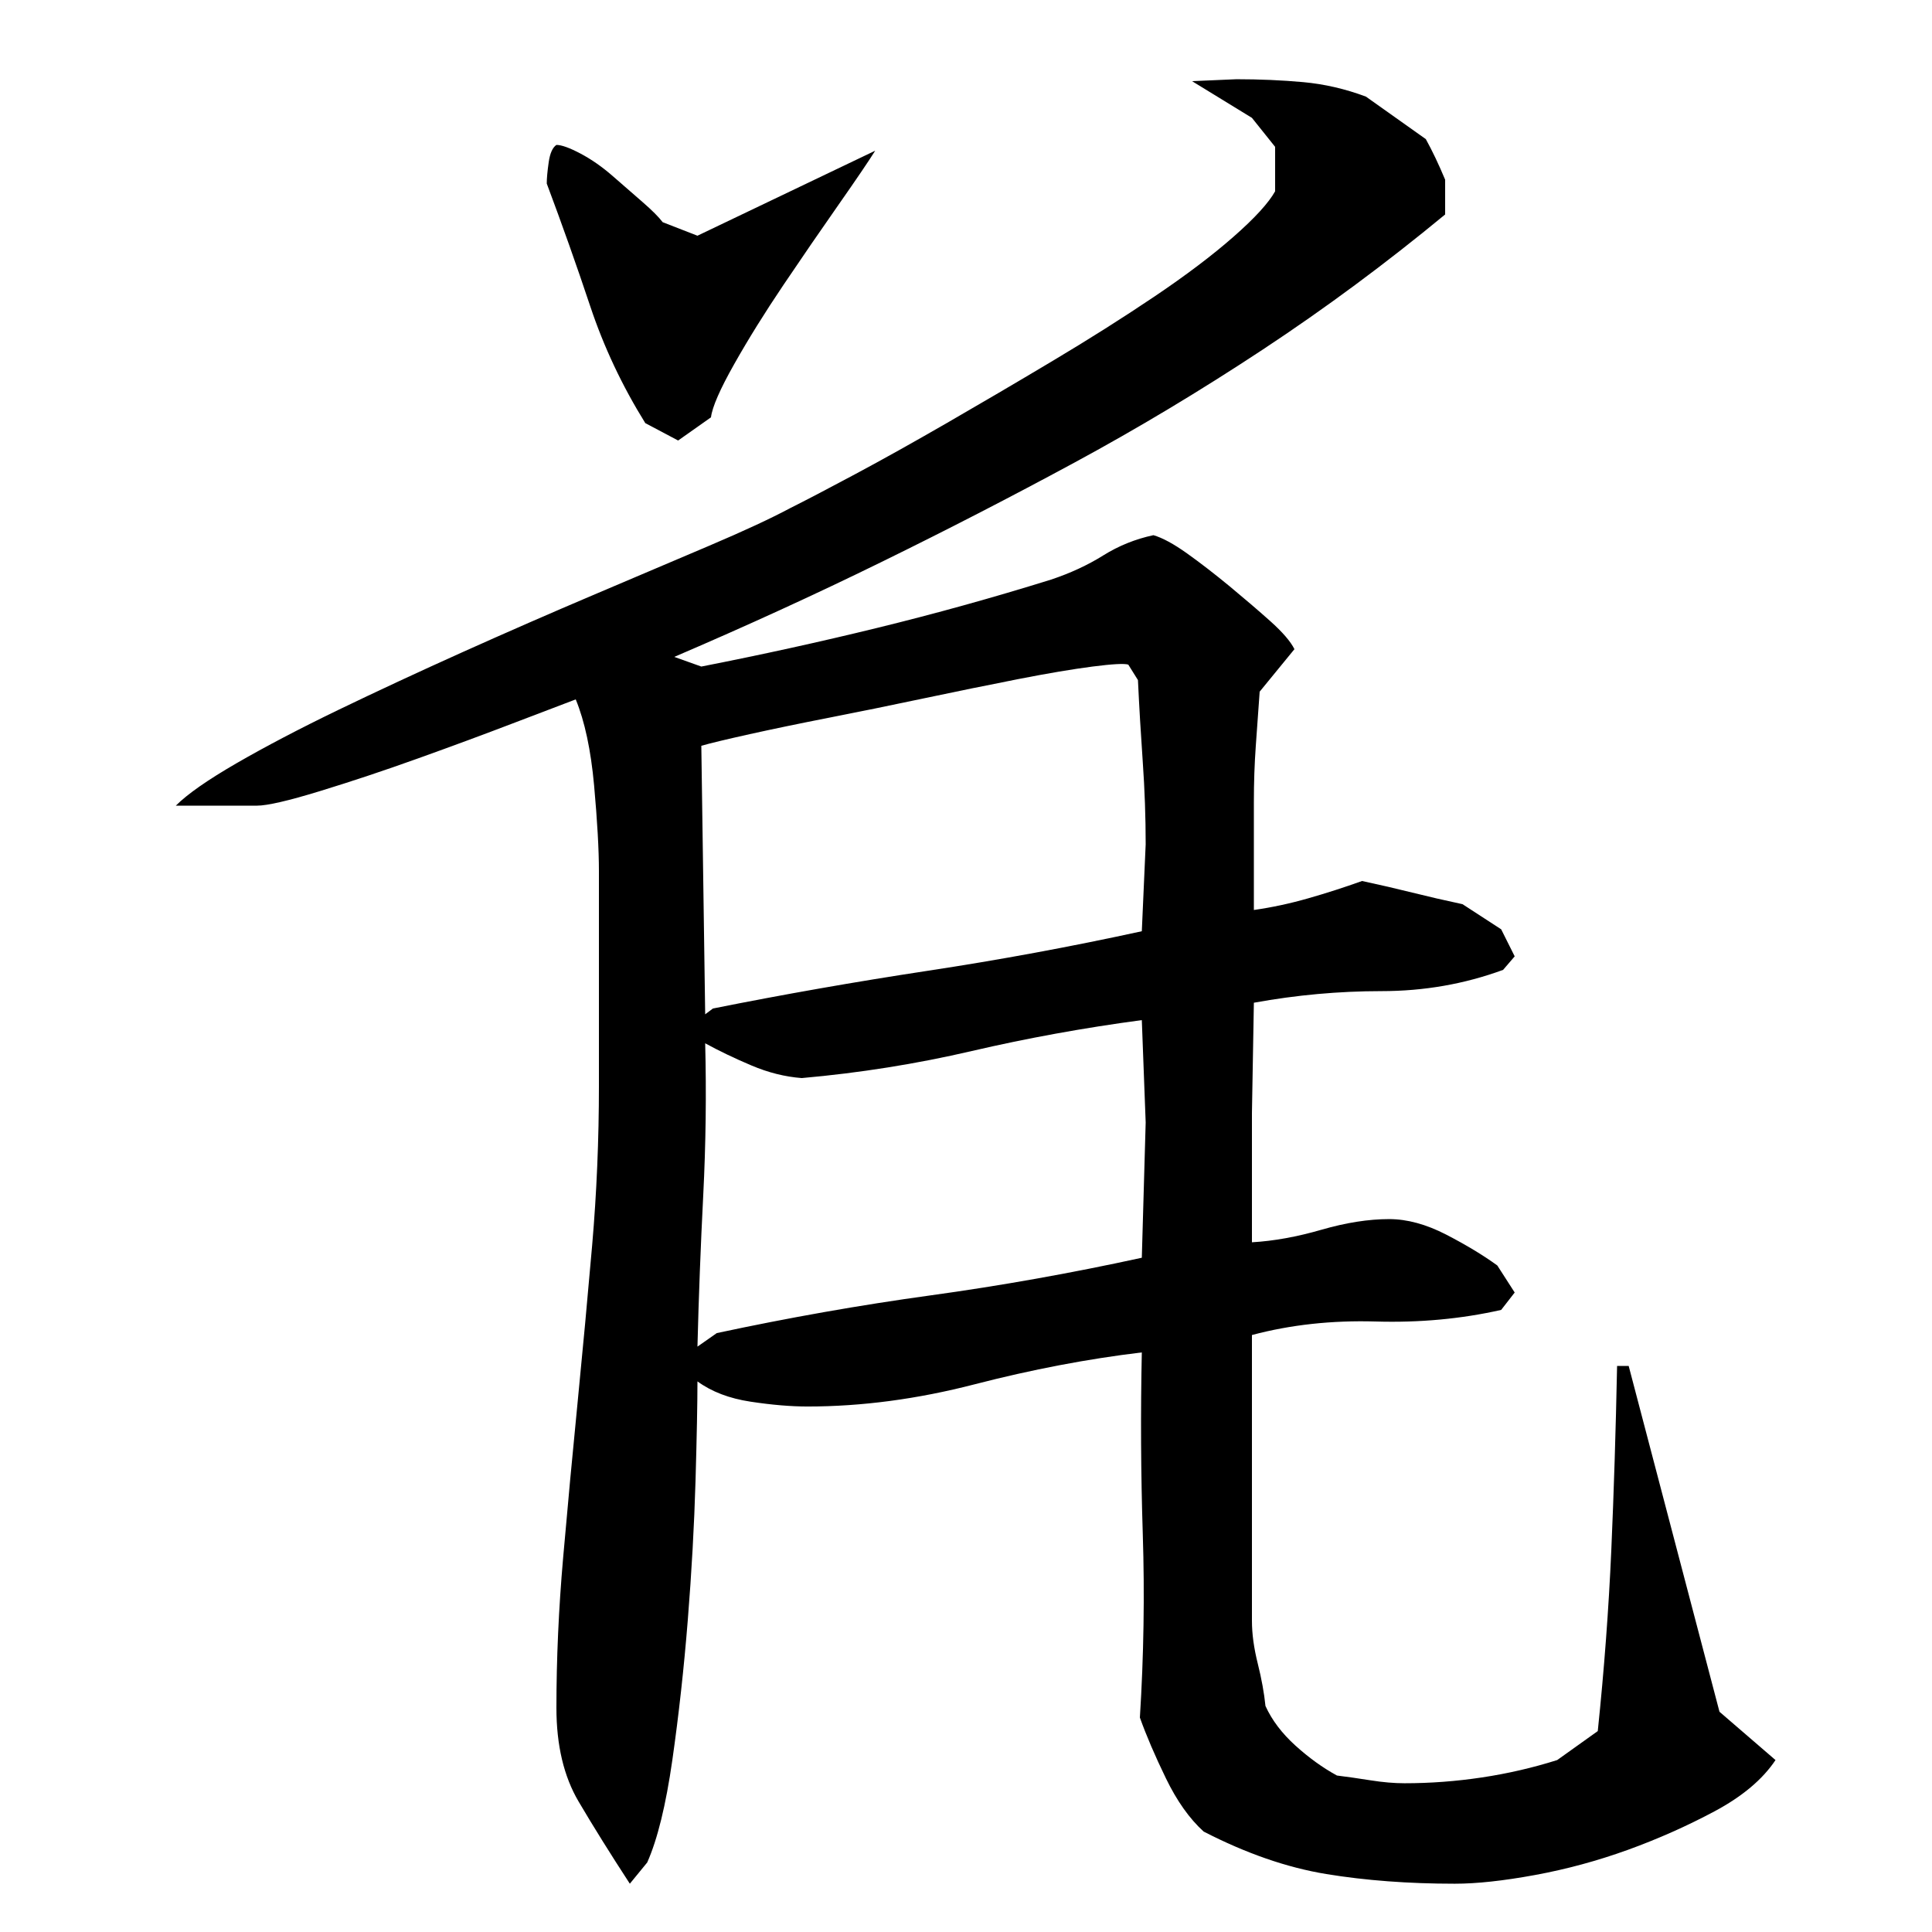 <?xml version="1.0" encoding="utf-8"?>
<!-- Generator: Adobe Illustrator 16.0.0, SVG Export Plug-In . SVG Version: 6.00 Build 0)  -->
<!DOCTYPE svg PUBLIC "-//W3C//DTD SVG 1.1//EN" "http://www.w3.org/Graphics/SVG/1.1/DTD/svg11.dtd">
<svg version="1.1" id="图层_1" xmlns="http://www.w3.org/2000/svg" xmlns:xlink="http://www.w3.org/1999/xlink" x="0px" y="0px"
	 width="1000px" height="1000px" viewBox="0 0 1000 1000" enable-background="new 0 0 1000 1000" xml:space="preserve">
<path d="M748.002,111.006c-30.672,25.344-62.172,48.672-94.5,70c-32.344,21.344-64.844,40.844-97.5,58.5
	c-32.672,17.672-66,34.844-100,51.5c-34,16.672-69.672,33-107,49l14,5c30.656-6,61-12.656,91-20c30-7.328,60-15.656,90-25
	c10-3.328,19-7.5,27-12.5s16.656-8.5,26-10.5c4.656,1.344,10.5,4.5,17.5,9.5s14.328,10.672,22,17c7.656,6.344,14.656,12.344,21,18
	c6.328,5.672,10.5,10.5,12.5,14.5l-18,22c-0.672,9.344-1.344,18.672-2,28c-0.672,9.344-1,19-1,29v56c9.328-1.328,18.656-3.328,28-6
	c9.328-2.656,18.656-5.656,28-9c9.328,2,18,4,26,6s16.656,4,26,6l20,13l7,14l-6,7c-20,7.344-41,11-63,11s-44,2-66,6l-1,57v67
	c11.328-0.656,23.328-2.828,36-6.5c12.656-3.656,24.328-5.5,35-5.5c9.328,0,19.156,2.672,29.5,8c10.328,5.344,19.156,10.672,26.5,16
	l9,14l-7,9c-20.672,4.672-42.344,6.672-65,6c-22.672-0.656-44,1.672-64,7v148c0,6.672,1,14,3,22s3.328,15.344,4,22
	c3.328,7.328,8.5,14.156,15.5,20.5c7,6.328,14.156,11.5,21.5,15.5c5.328,0.656,11.156,1.5,17.5,2.5c6.328,1,12.156,1.5,17.5,1.5
	c13.328,0,26.656-1,40-3c13.328-2,26.328-5,39-9l21-15c3.328-32,5.656-63.156,7-93.5c1.328-30.328,2.328-62.156,3-95.5h6l47,179
	l29,25c-6.672,10-17.172,18.828-31.5,26.5c-14.344,7.656-29.344,14.328-45,20c-15.672,5.656-31.672,10-48,13
	c-16.344,3-30.172,4.5-41.5,4.5c-24,0-46.172-1.672-66.5-5c-20.344-3.344-41.5-10.672-63.5-22c-7.344-6.672-13.844-15.844-19.5-27.5
	c-5.672-11.672-10.172-22.172-13.5-31.5c2-32,2.5-63.656,1.5-95c-1-31.328-1.172-62.656-0.5-94c-28,3.344-56.844,8.844-86.5,16.5
	c-29.672,7.672-58.5,11.5-86.5,11.5c-8.672,0-18.5-0.828-29.5-2.5c-11-1.656-20.172-5.156-27.5-10.5c0,11.344-0.344,28.5-1,51.5
	c-0.672,23-2,47-4,72s-4.672,49.172-8,72.5c-3.344,23.328-7.672,41-13,53l-9,11c-10-15.344-18.844-29.5-26.5-42.5
	c-7.672-13-11.5-29.172-11.5-48.5c0-25.328,1.156-51.328,3.5-78c2.328-26.656,4.828-53.5,7.5-80.5c2.656-27,5.156-54,7.5-81
	c2.328-27,3.5-54.5,3.5-82.5v-111c0-11.328-0.844-26.156-2.5-44.5c-1.672-18.328-4.844-33.156-9.5-44.5c-5.344,2-15.844,6-31.5,12
	c-15.672,6-32.344,12.172-50,18.5c-17.672,6.344-34.672,12-51,17c-16.344,5-27.172,7.5-32.5,7.5h-42c6-6,16.5-13.328,31.5-22
	c15-8.656,32.5-17.828,52.5-27.5c20-9.656,41.5-19.656,64.5-30c23-10.328,45.5-20.156,67.5-29.5c22-9.328,42-17.828,60-25.5
	c18-7.656,32-14.156,42-19.5c8-4,19.156-9.828,33.5-17.5c14.328-7.656,30.156-16.5,47.5-26.5c17.328-10,35.5-20.656,54.5-32
	c19-11.328,36.656-22.5,53-33.5c16.328-11,30-21.328,41-31c11-9.656,18.156-17.5,21.5-23.5v-23l-12-15l-31-19l23-1
	c12,0,23.5,0.5,34.5,1.5s21.828,3.5,32.5,7.5l31,22c3.328,6,6.656,13,10,21V111.006z M288.002,75.006c2.656,0,6.828,1.5,12.5,4.5
	c5.656,3,11.156,6.844,16.5,11.5c5.328,4.672,10.5,9.172,15.5,13.5c5,4.344,8.5,7.844,10.5,10.5l18,7l92-44
	c-3.344,5.344-9.672,14.672-19,28c-9.344,13.344-18.844,27.172-28.5,41.5c-9.672,14.344-18.172,28-25.5,41
	c-7.344,13-11.344,22.172-12,27.5l-17,12l-17-9c-12-19.328-21.5-39.5-28.5-60.5s-14.5-42.156-22.5-63.5c0-2.656,0.328-6.328,1-11
	C284.658,79.35,286.002,76.35,288.002,75.006z M415.002,558.006c-8.672-0.656-17.344-2.828-26-6.5c-8.672-3.656-16.672-7.5-24-11.5
	c0.656,26,0.328,52.172-1,78.5c-1.344,26.344-2.344,52.5-3,78.5l10-7c37.328-8,74.156-14.5,110.5-19.5
	c36.328-5,72.828-11.5,109.5-19.5l2-70l-2-53c-30,4-59.344,9.344-88,16C474.33,550.678,445.002,555.35,415.002,558.006z
	 M369.002,522.006c36.656-7.328,73.656-13.828,111-19.5c37.328-5.656,74.328-12.5,111-20.5l2-45c0-14-0.5-28.156-1.5-42.5
	c-1-14.328-1.844-28.5-2.5-42.5l-5-8c-2-0.656-8.172-0.328-18.5,1c-10.344,1.344-23.172,3.5-38.5,6.5c-15.344,3-31.672,6.344-49,10
	c-17.344,3.672-33.672,7-49,10c-15.344,3-29,5.844-41,8.5c-12,2.672-20.344,4.672-25,6l2,139L369.002,522.006z"/>
</svg>
